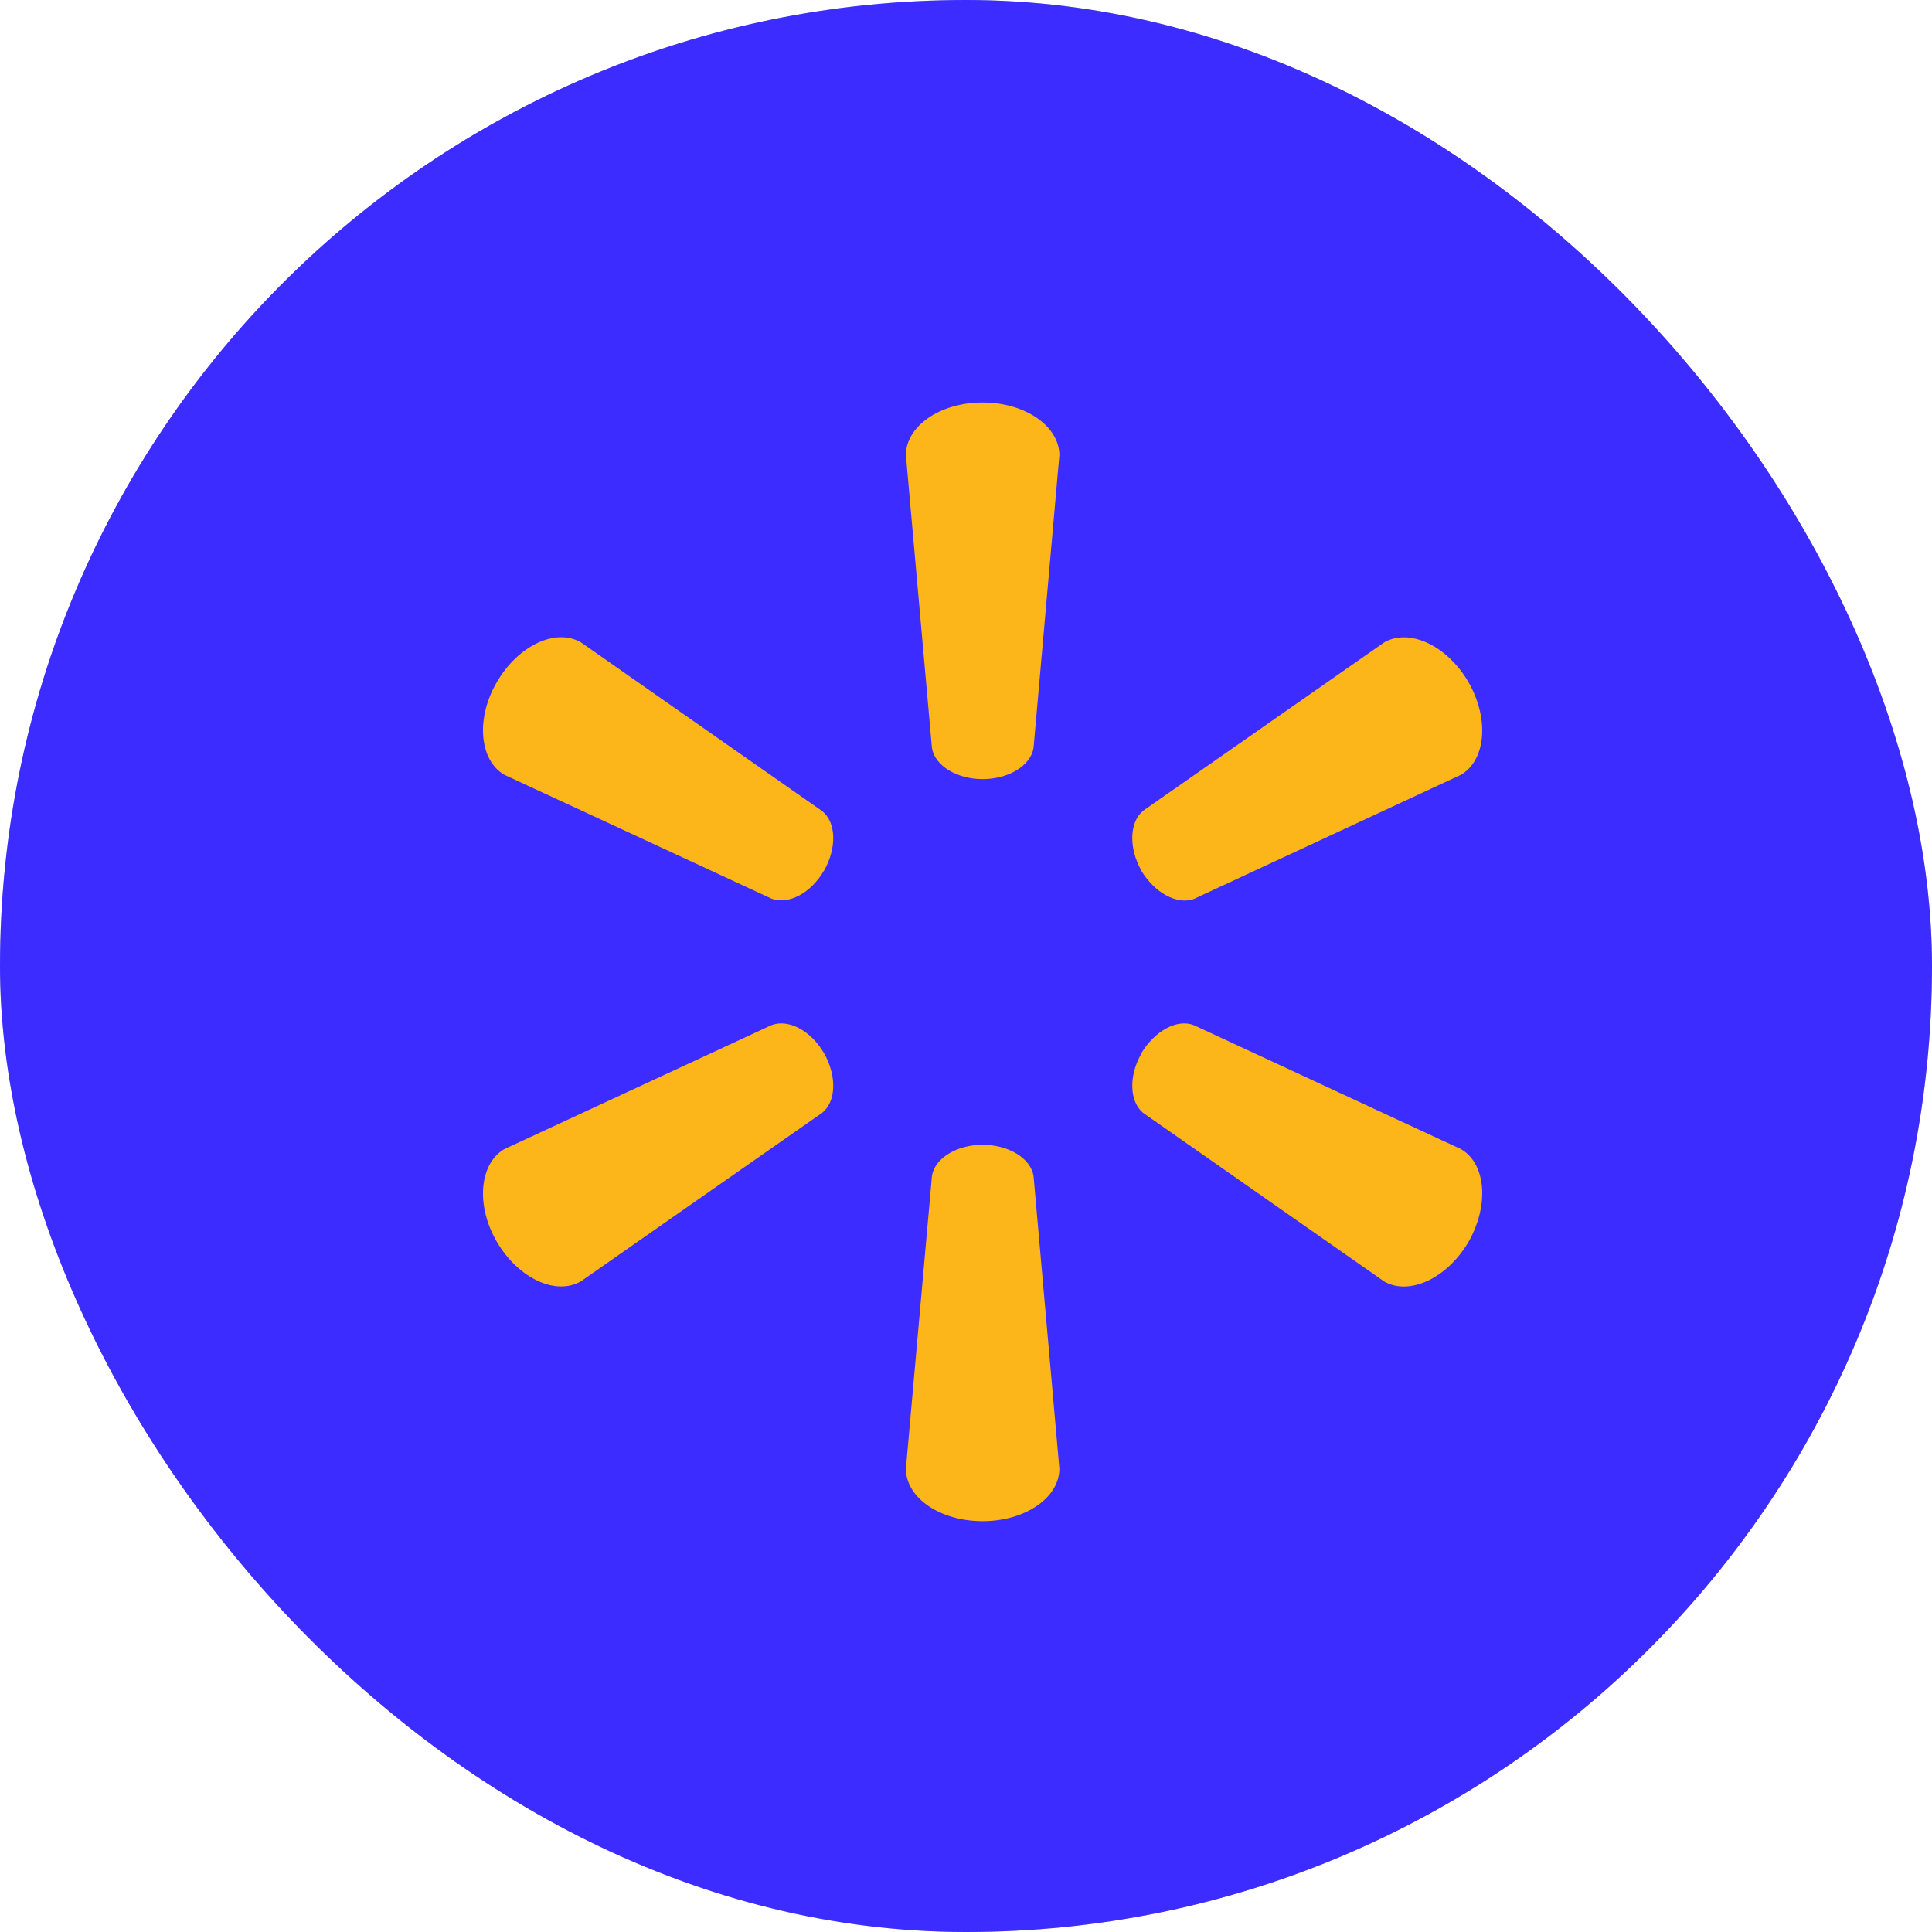 <svg width="48" height="48" viewBox="0 0 48 48" fill="none" xmlns="http://www.w3.org/2000/svg">
<rect width="48" height="48" rx="24" fill="#C4C4C4"/>
<rect width="48" height="48" rx="24" fill="url(#paint0_linear_112_191)"/>
<path d="M24.413 19.357C25.061 19.357 25.607 19.018 25.678 18.584L26.32 11.31C26.32 10.59 25.472 10 24.413 10C23.349 10 22.507 10.59 22.507 11.31L23.154 18.584C23.223 19.018 23.765 19.357 24.413 19.357Z" fill="#FCB61A"/>
<path d="M20.473 21.633C20.794 21.065 20.776 20.434 20.429 20.153L14.434 15.96C13.81 15.597 12.877 16.03 12.343 16.948C11.81 17.864 11.918 18.893 12.529 19.249L19.166 22.326C19.591 22.486 20.146 22.19 20.473 21.628" fill="#FCB61A"/>
<path d="M28.352 21.627C28.692 22.19 29.247 22.485 29.661 22.335L36.298 19.249C36.915 18.885 37.007 17.867 36.486 16.951C35.953 16.033 35.014 15.602 34.392 15.959L28.395 20.147C28.062 20.433 28.038 21.066 28.359 21.633" fill="#FCB61A"/>
<path d="M24.413 28.442C25.061 28.442 25.607 28.78 25.678 29.215L26.32 36.489C26.32 37.209 25.472 37.793 24.413 37.793C23.349 37.793 22.507 37.209 22.507 36.489L23.154 29.215C23.223 28.78 23.765 28.442 24.413 28.442Z" fill="#FCB61A"/>
<path d="M28.352 26.172C28.692 25.608 29.247 25.307 29.661 25.47L36.298 28.55C36.915 28.907 37.007 29.934 36.486 30.852C35.953 31.762 35.014 32.195 34.392 31.839L28.395 27.645C28.062 27.362 28.038 26.732 28.359 26.172" fill="#FCB61A"/>
<path d="M20.473 26.166C20.794 26.733 20.776 27.362 20.429 27.646L14.434 31.833C13.81 32.197 12.877 31.762 12.343 30.851C11.81 29.935 11.918 28.906 12.529 28.55L19.166 25.47C19.591 25.308 20.146 25.606 20.473 26.166Z" fill="#FCB61A"/>
<defs>
<linearGradient id="paint0_linear_112_191" x1="6.157" y1="2" x2="48.166" y2="8.721" gradientUnits="userSpaceOnUse">
<stop stop-color="#3C2CFF"/>
<stop offset="1" stop-color="#3C2CFF"/>
</linearGradient>
</defs>
</svg>

